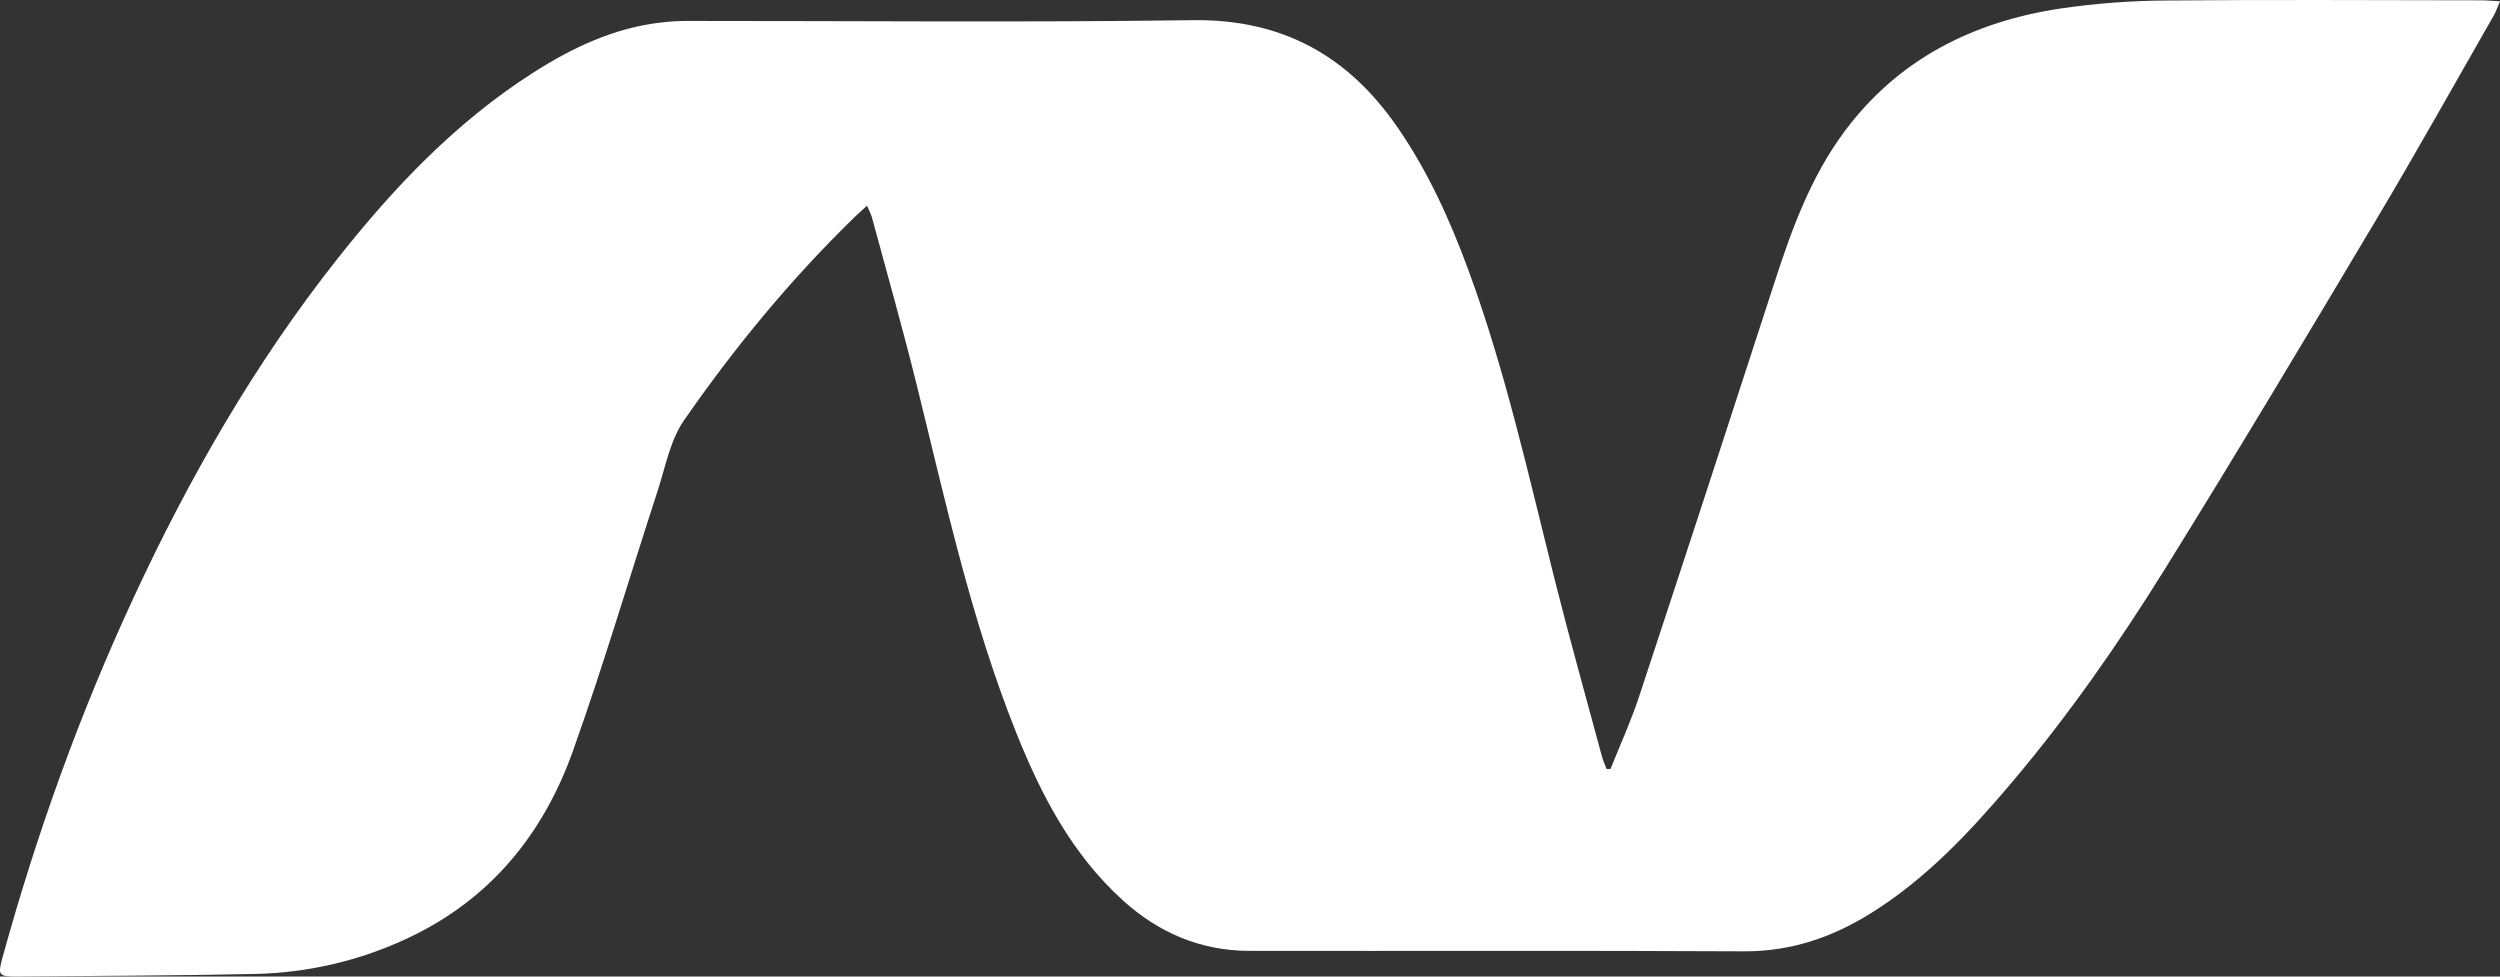 <svg width="128" height="50" viewBox="0 0 128 50" fill="none" xmlns="http://www.w3.org/2000/svg">
<rect x="0" y="0" width="128" height="50" fill="#333333" stroke="none"/>
<path fill-rule="evenodd" clip-rule="evenodd" d="M82.459 39.37C82.948 38.143 83.501 36.935 83.914 35.685C86.247 28.618 88.557 21.546 90.852 14.468C91.734 11.748 92.701 9.071 94.436 6.734C97.18 3.041 101.004 1.107 105.528 0.431C107.311 0.172 109.11 0.037 110.912 0.026C116.281 -0.023 121.653 0.012 127.024 0.016C127.31 0.016 127.595 0.045 128 0.068C127.868 0.371 127.797 0.591 127.683 0.789C125.69 4.268 123.735 7.768 121.683 11.212C118.109 17.208 114.53 23.202 110.844 29.132C108.48 32.934 105.916 36.62 103.007 40.059C100.861 42.596 98.602 45.021 95.722 46.799C93.759 48.011 91.663 48.72 89.283 48.708C80.843 48.663 72.404 48.696 63.964 48.684C61.455 48.68 59.307 47.747 57.484 46.092C54.871 43.722 53.311 40.704 52.034 37.522C49.706 31.712 48.402 25.622 46.905 19.585C46.204 16.76 45.406 13.956 44.647 11.144C44.598 10.962 44.502 10.792 44.392 10.53L43.804 11.069C40.513 14.263 37.614 17.781 35.02 21.522C34.314 22.542 34.076 23.886 33.682 25.098C32.23 29.548 30.906 34.042 29.334 38.451C27.828 42.674 25.129 46.034 20.909 48.019C18.462 49.177 15.788 49.807 13.07 49.866C9.012 49.954 4.952 49.964 0.893 49.999C-0.077 50.008 -0.122 49.931 0.131 49.014C1.871 42.703 4.076 36.554 6.839 30.602C9.688 24.461 13.043 18.606 17.27 13.258C20.148 9.617 23.327 6.257 27.305 3.717C29.323 2.43 31.468 1.412 33.909 1.145C34.311 1.1 34.718 1.072 35.121 1.072C43.765 1.068 52.408 1.154 61.051 1.033C65.687 0.968 69.043 2.88 71.556 6.524C73.119 8.79 74.238 11.265 75.179 13.82C77.076 18.976 78.256 24.322 79.588 29.63C80.351 32.668 81.2 35.685 82.014 38.71C82.075 38.937 82.174 39.154 82.256 39.376L82.459 39.37Z" fill="white"/>
</svg>
